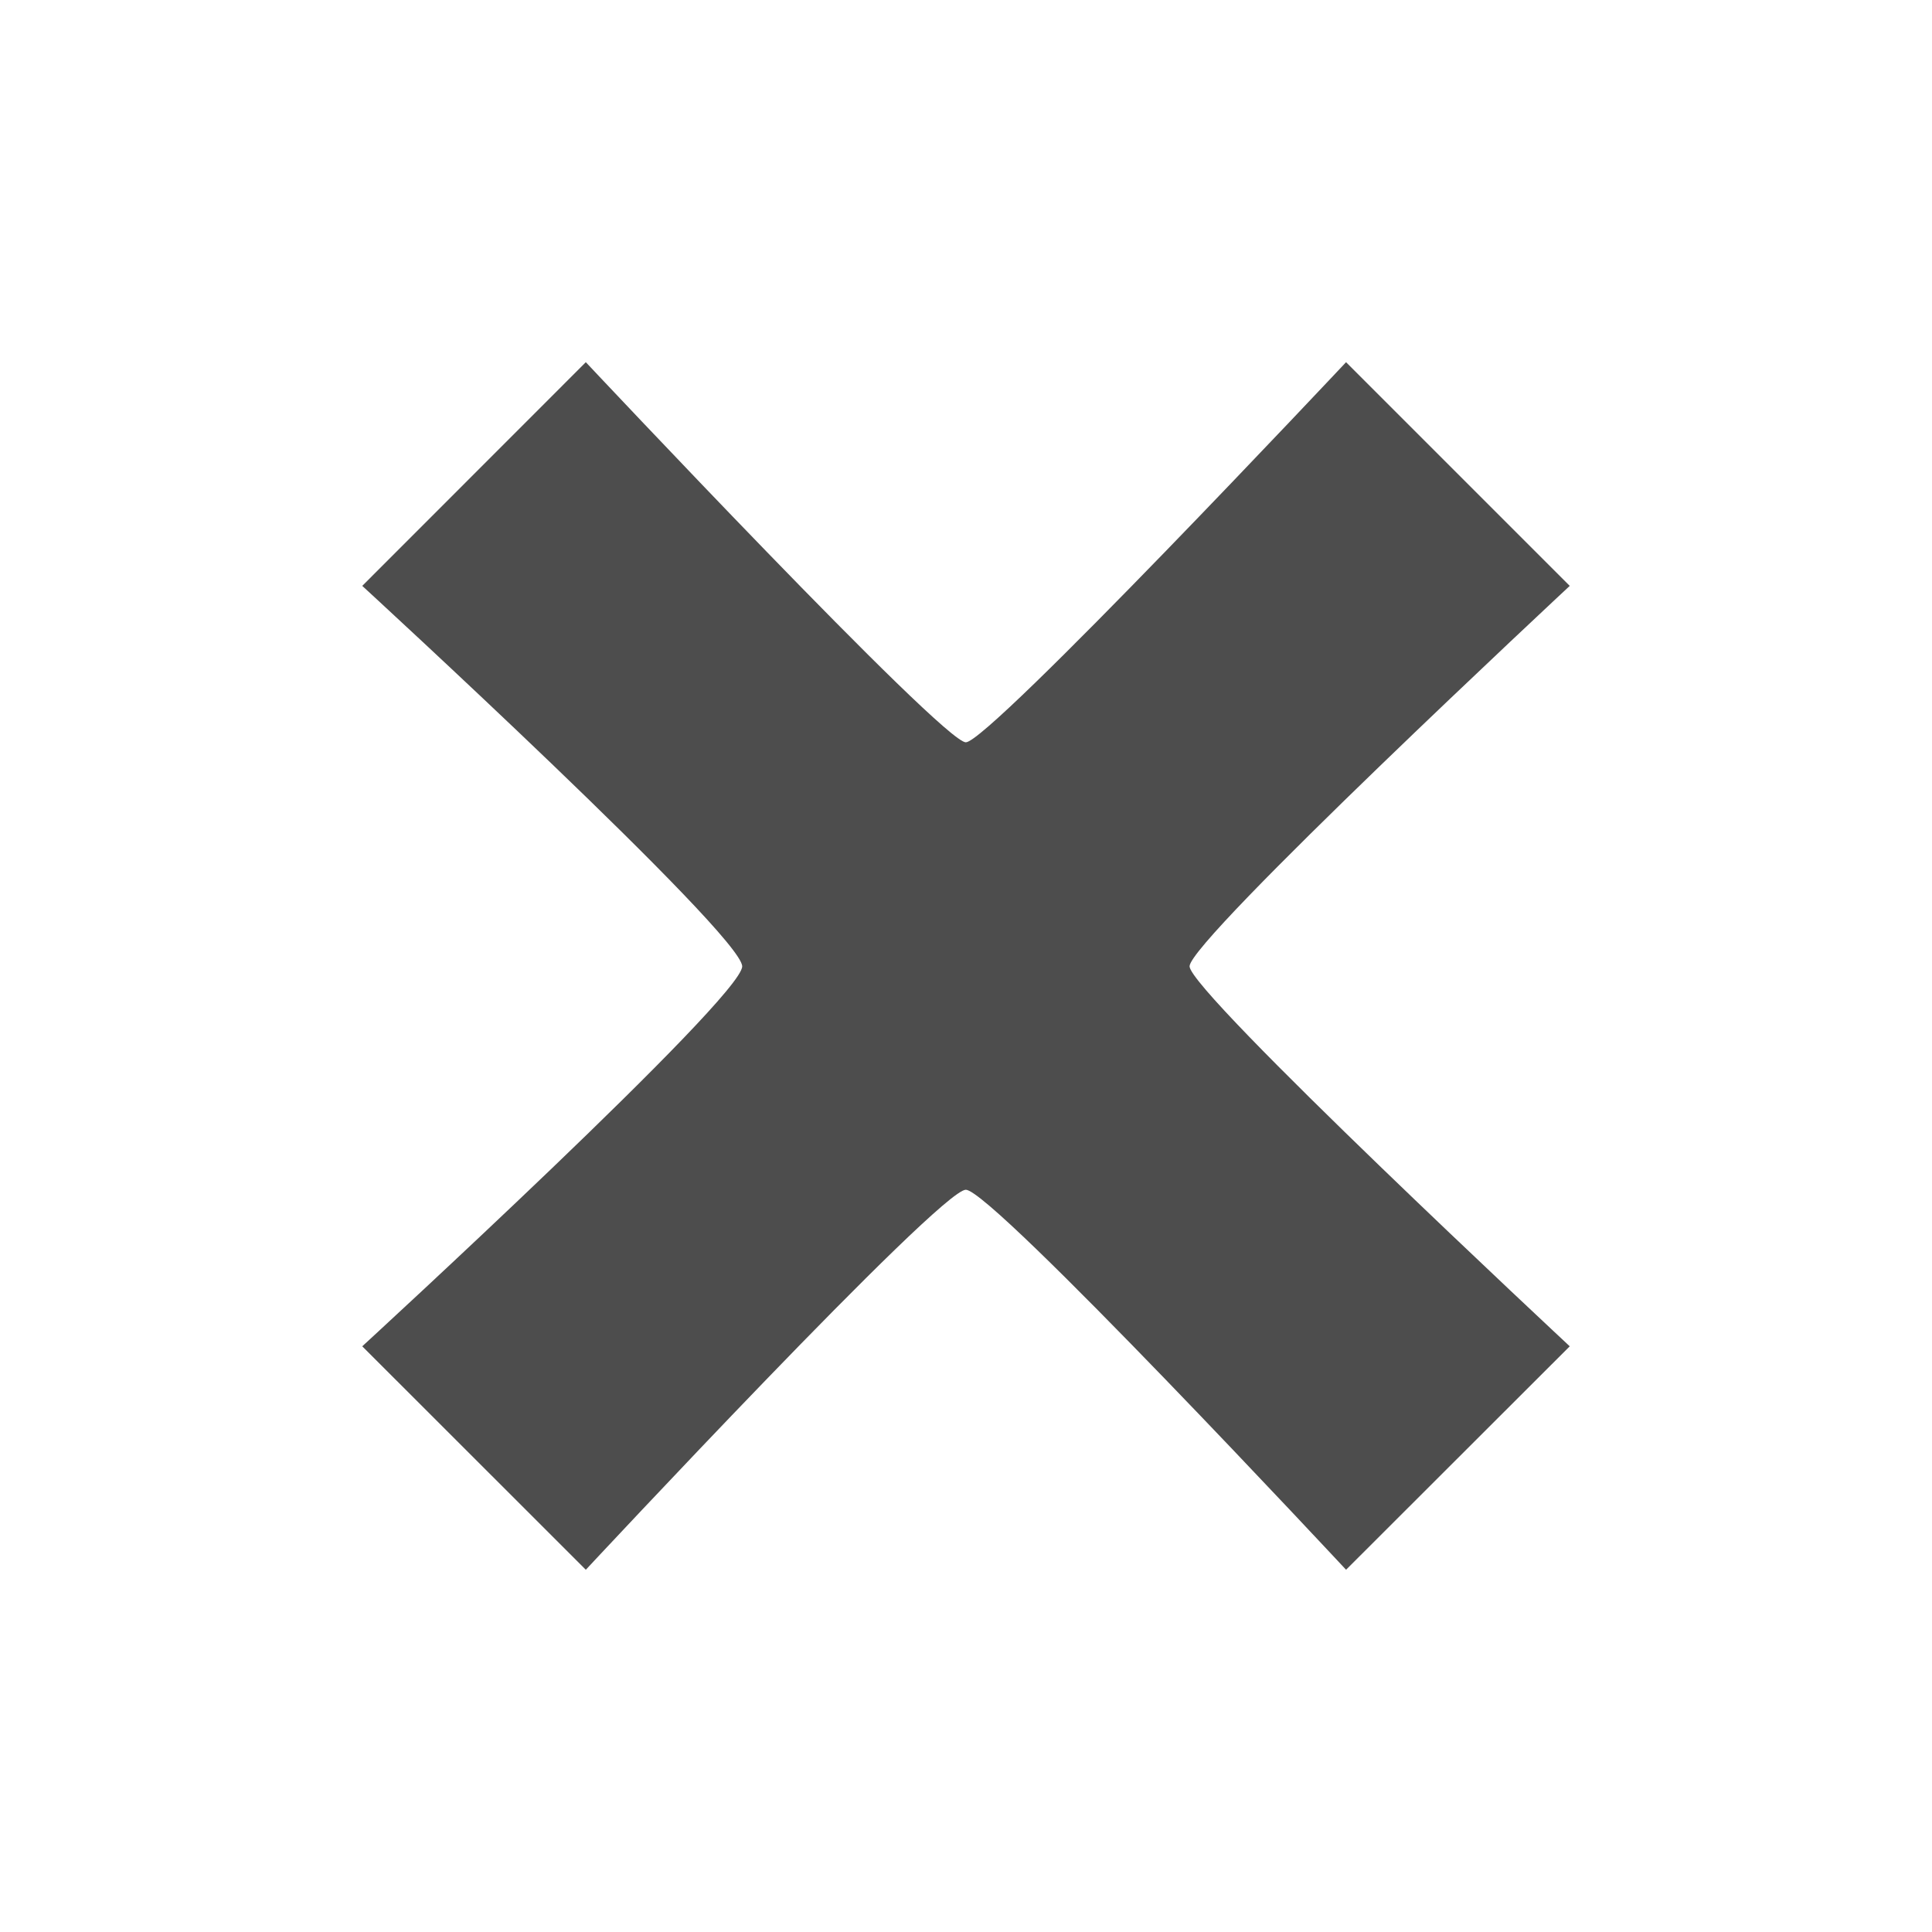 <?xml version="1.0" encoding="utf-8"?>
<!-- Generator: Adobe Illustrator 17.0.1, SVG Export Plug-In . SVG Version: 6.00 Build 0)  -->
<!DOCTYPE svg PUBLIC "-//W3C//DTD SVG 1.1//EN" "http://www.w3.org/Graphics/SVG/1.1/DTD/svg11.dtd">
<svg version="1.1" xmlns="http://www.w3.org/2000/svg" xmlns:xlink="http://www.w3.org/1999/xlink" x="0px" y="0px" width="32px"
	 height="32px" viewBox="0 0 32 32" enable-background="new 0 0 32 32" xml:space="preserve">
<g id="guides">
</g>
<g id="Layer_2">
	<g id="Arrow_3" opacity="0.7">
	</g>
	<path fill="#4D4D4D" d="M26,22.299L22.295,26c0,0-5.863-6.294-6.298-6.294C15.566,19.707,9.703,26,9.703,26L6,22.299
		c0,0,6.293-5.777,6.293-6.293C12.293,15.483,6,9.704,6,9.704l3.703-3.705c0,0,5.912,6.296,6.294,6.296
		c0.384,0,6.298-6.296,6.298-6.296L26,9.704c0,0-6.297,5.866-6.297,6.301C19.703,16.43,26,22.299,26,22.299z"/>
	<g id="Reload">
	</g>
</g>
</svg>
